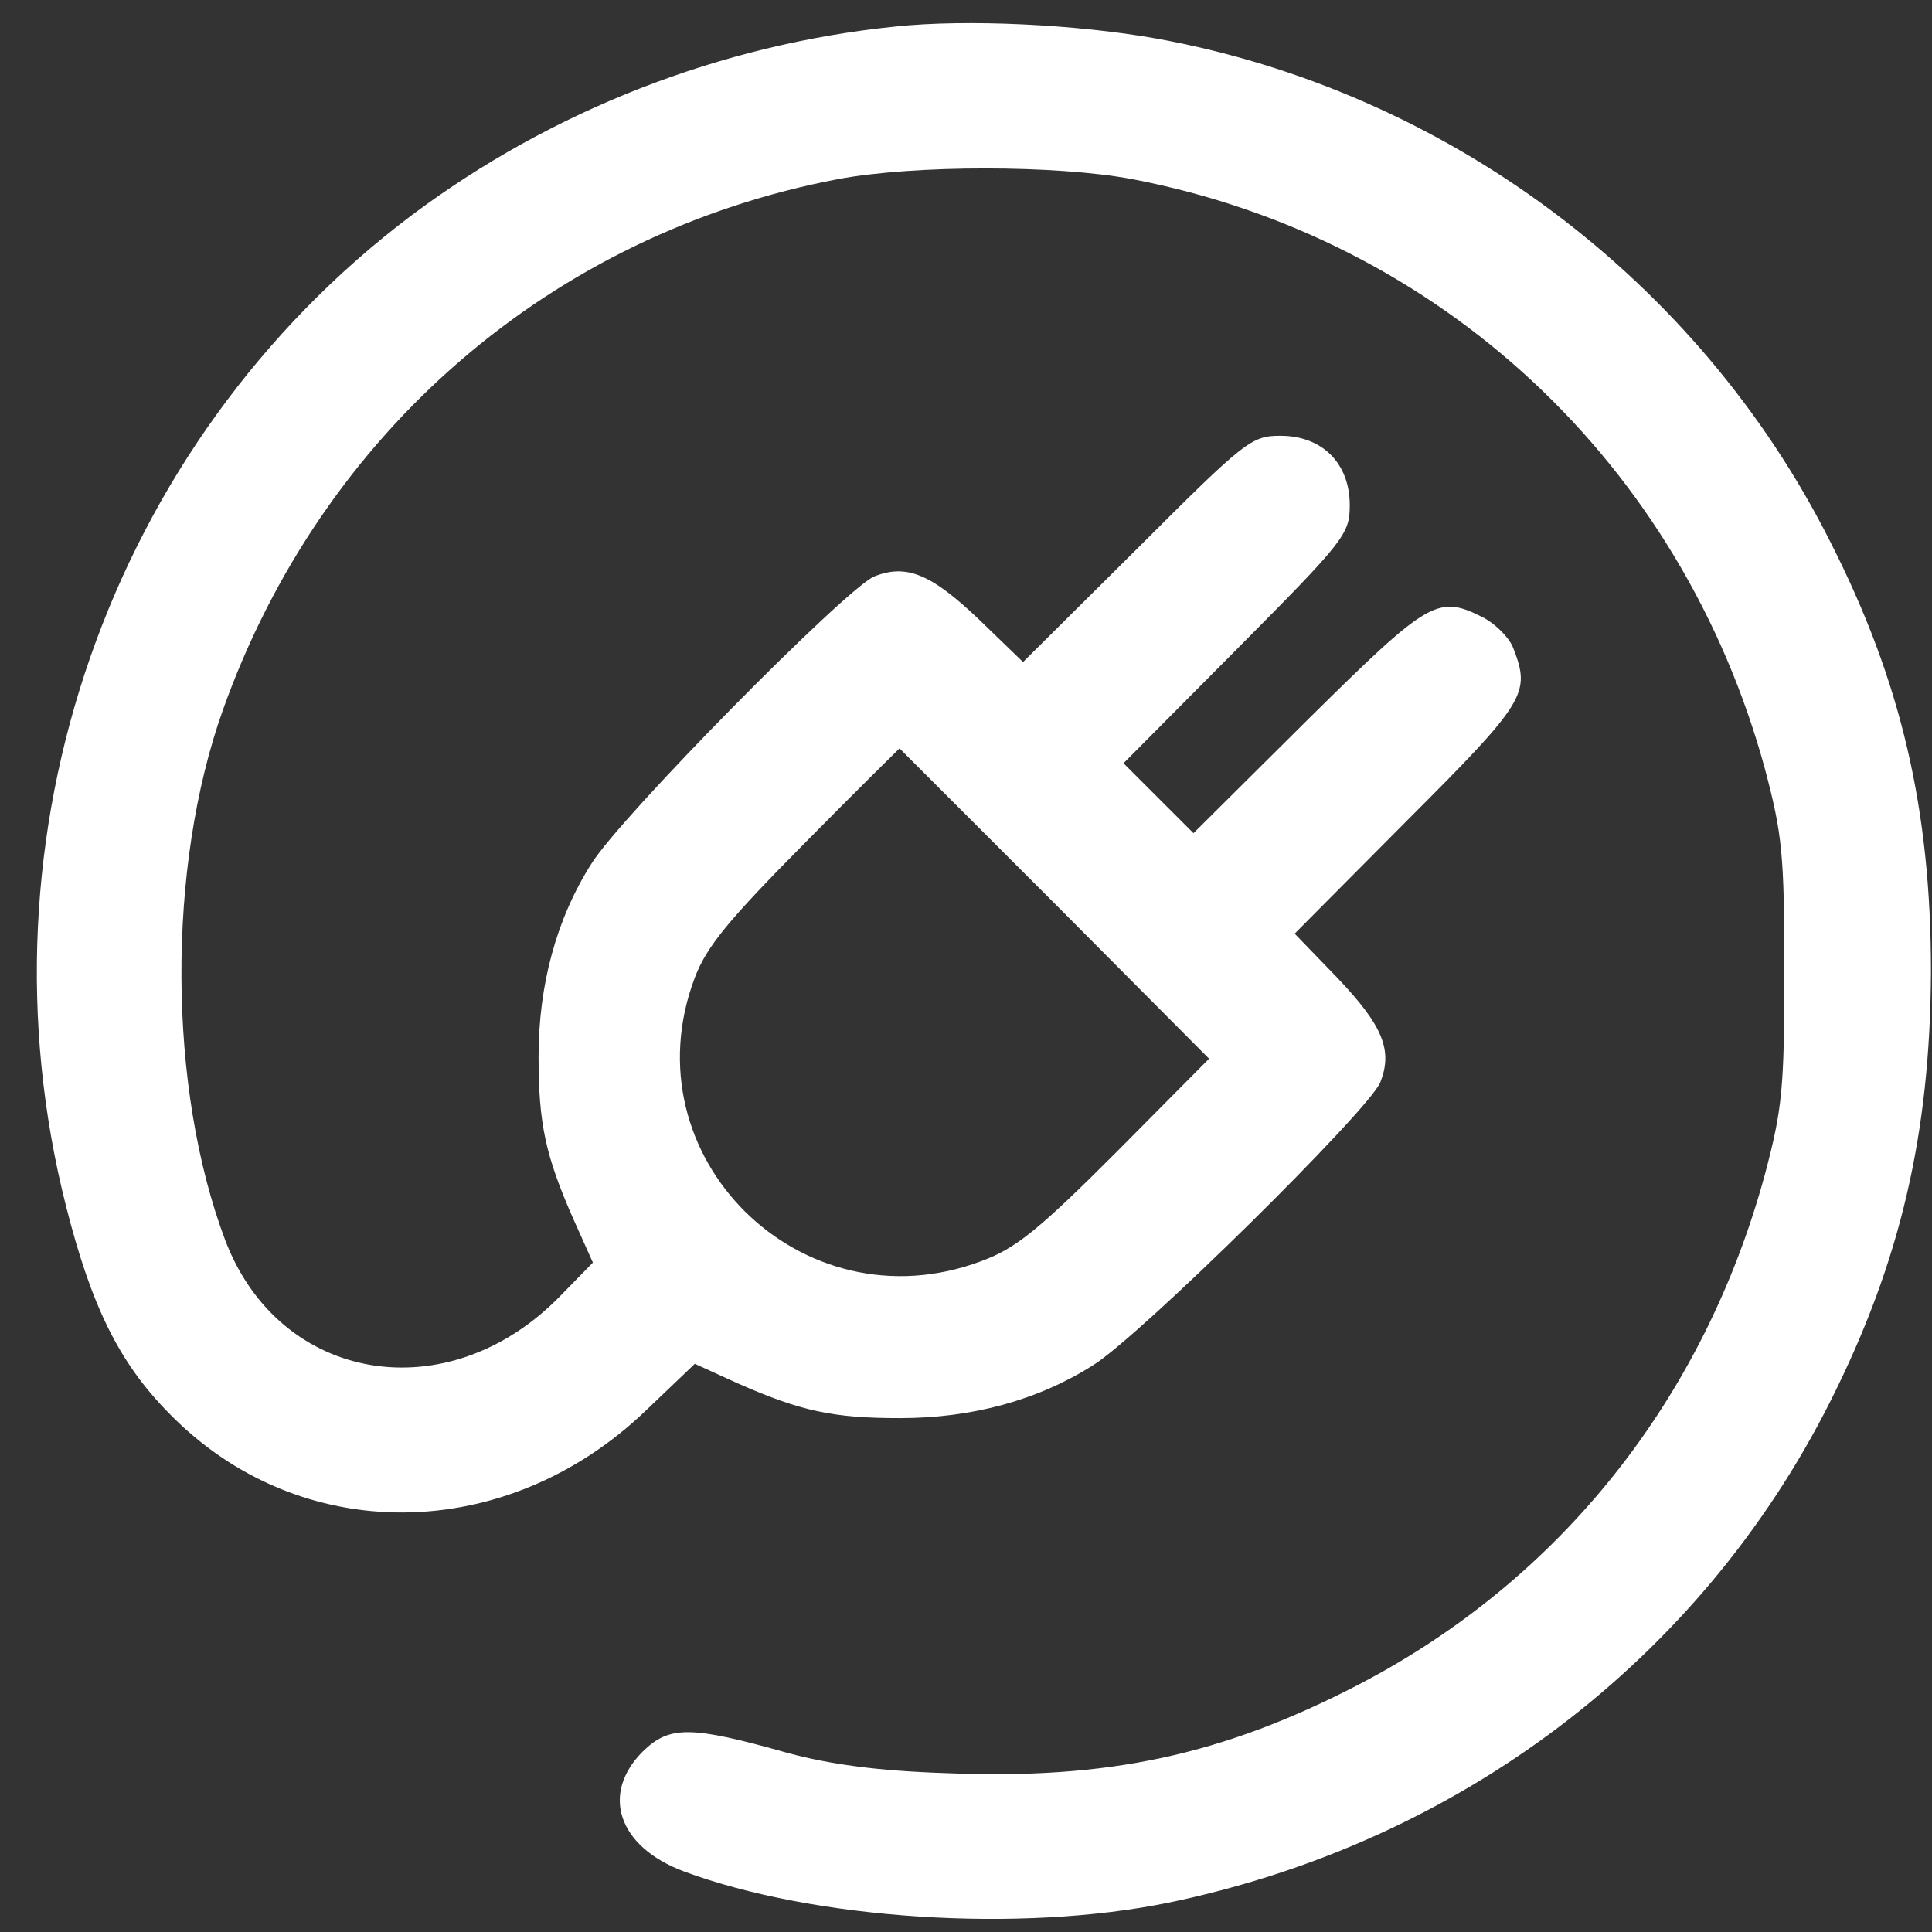 <svg width="51" height="51" viewBox="0 0 51 51" fill="none" xmlns="http://www.w3.org/2000/svg">
<rect x="0" y="0" width="51" height="51" fill="#333333" stroke="none"/>
<path d="M23.646 0.699C19.01 1.171 14.551 2.919 10.858 5.689C2.882 11.7 -0.733 22.073 1.742 31.836C2.41 34.469 3.137 35.962 4.453 37.298C7.891 40.834 13.353 40.794 17.066 37.219L18.342 36.001L19.462 36.512C21.152 37.258 21.996 37.435 23.764 37.435C25.65 37.435 27.399 36.964 28.852 36.04C30.09 35.274 36.121 29.322 36.435 28.575C36.769 27.731 36.514 27.082 35.296 25.805L34.176 24.646L37.162 21.641C40.286 18.517 40.404 18.301 39.952 17.122C39.854 16.847 39.5 16.494 39.186 16.317C37.948 15.688 37.752 15.806 34.51 19.008L31.505 21.994L30.581 21.071L29.658 20.148L32.644 17.142C35.512 14.254 35.63 14.097 35.63 13.331C35.63 12.231 34.903 11.504 33.803 11.504C33.037 11.504 32.88 11.622 30.012 14.49L27.006 17.476L25.847 16.356C24.57 15.138 23.922 14.883 23.077 15.217C22.33 15.531 16.378 21.562 15.612 22.8C14.688 24.253 14.217 26.002 14.217 27.888C14.217 29.656 14.394 30.5 15.14 32.19L15.651 33.329L14.787 34.213C11.82 37.258 7.38 36.512 5.946 32.74C4.434 28.733 4.394 22.918 5.887 18.733C8.5 11.406 14.57 6.16 22.134 4.726C24.138 4.353 27.87 4.353 29.874 4.726C38.007 6.278 44.392 12.231 46.592 20.305C47.044 22.014 47.103 22.544 47.103 25.648C47.103 28.752 47.044 29.282 46.592 30.992C44.981 36.924 41.19 41.698 35.866 44.468C32.271 46.334 29.245 46.983 24.963 46.806C23.136 46.747 21.898 46.57 20.798 46.275C18.224 45.549 17.674 45.549 16.967 46.236C15.848 47.356 16.319 48.751 18.048 49.399C21.486 50.676 26.927 51.029 30.856 50.224C38.518 48.633 44.883 43.82 48.321 36.983C50.167 33.31 50.953 29.931 50.973 25.648C50.973 21.366 50.187 17.987 48.321 14.313C44.824 7.359 38.145 2.389 30.503 1.013C28.381 0.64 25.513 0.503 23.646 0.699ZM27.831 23.841L31.917 27.947L29.461 30.422C27.399 32.485 26.809 32.956 25.906 33.29C21.152 35.078 16.555 30.52 18.342 25.805C18.657 24.98 19.226 24.293 21.23 22.269C22.605 20.875 23.745 19.755 23.745 19.755C23.745 19.755 25.591 21.601 27.831 23.841Z" fill="white"/>
</svg>
